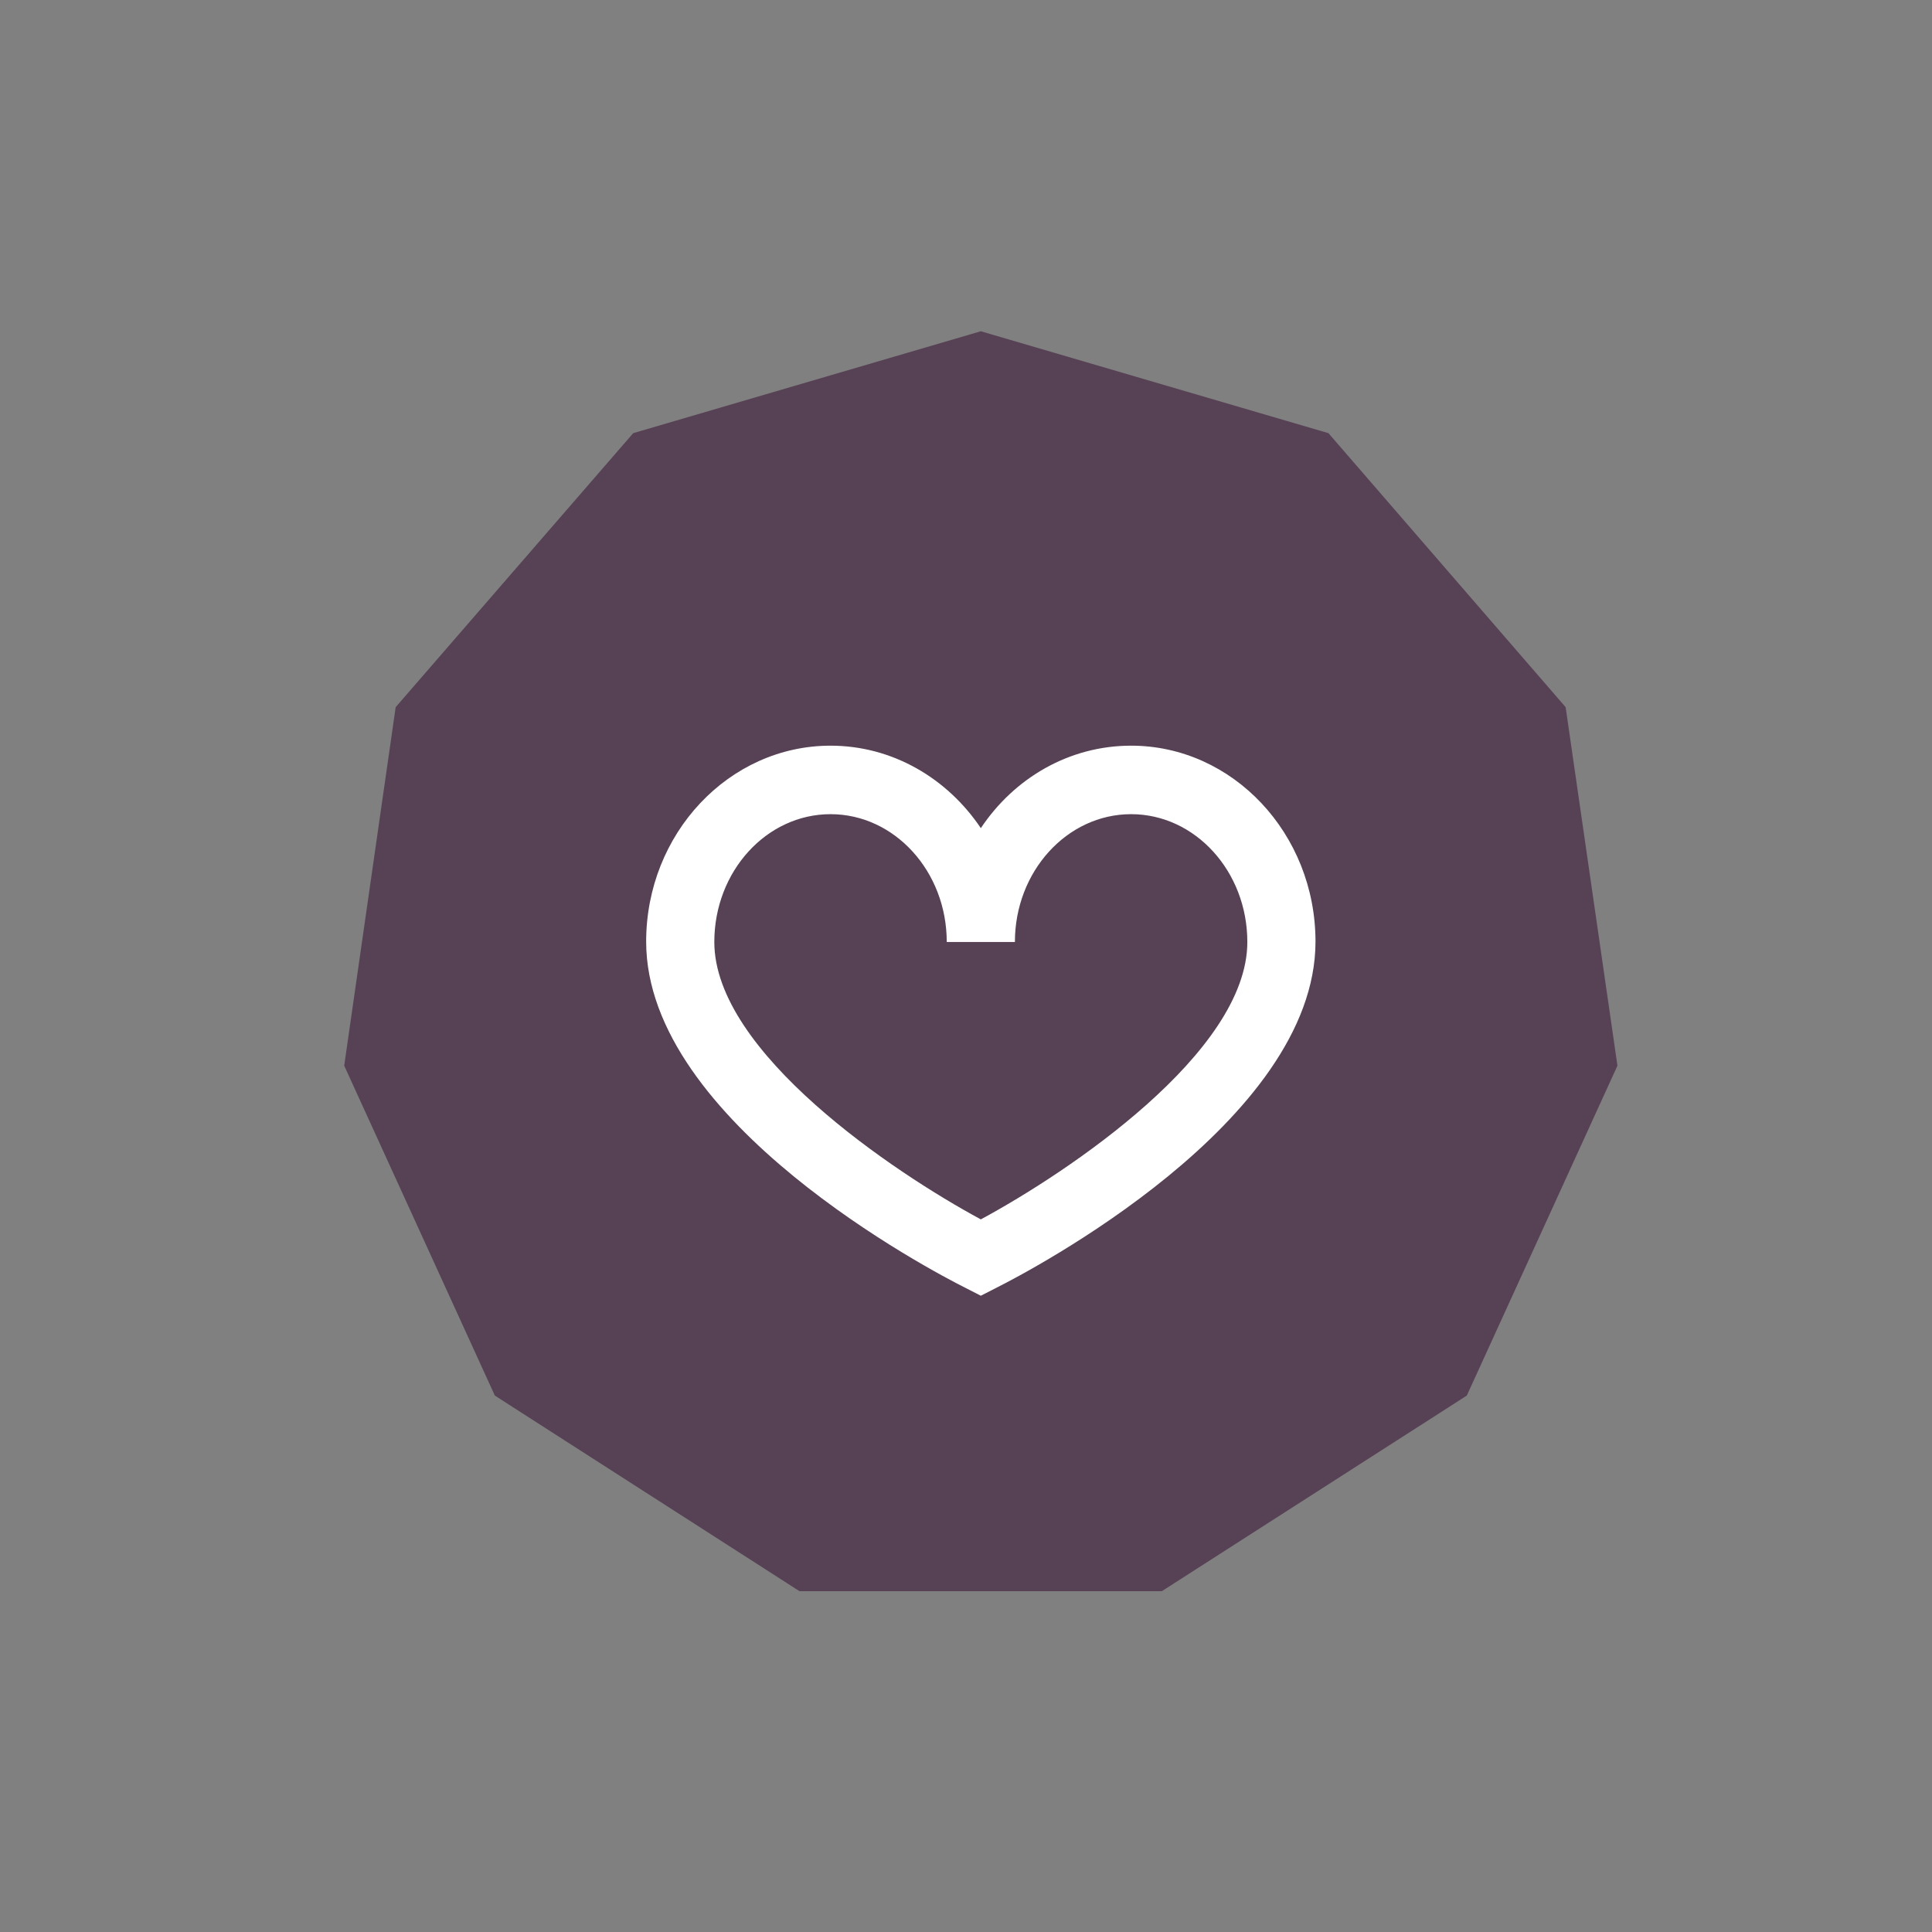 <?xml version="1.0" encoding="utf-8"?>
<!-- Generator: Adobe Illustrator 26.0.3, SVG Export Plug-In . SVG Version: 6.00 Build 0)  -->
<svg version="1.1" id="Ebene_1" xmlns="http://www.w3.org/2000/svg" xmlns:xlink="http://www.w3.org/1999/xlink" x="0px" y="0px"
	 viewBox="0 0 56.69 56.69" style="enable-background:new 0 0 56.69 56.69;" xml:space="preserve">
<rect x="0" y="0" width="56.69" height="56.69" fill="#808080" stroke="none"/>
<style type="text/css">
	.st0{fill:#574255;}
	.st1{fill:#FFFFFF;}
</style>
<g>
	<polygon class="st0" points="28.78,9.72 18.58,12.71 11.61,20.75 10.1,31.27 14.52,40.95 23.46,46.69 34.09,46.69 43.04,40.95 
		47.46,31.27 45.94,20.75 38.98,12.71 	"/>
</g>
<path class="st1" d="M28.78,38.02l-0.45-0.23c-0.96-0.48-9.37-4.87-9.37-10.16c0-3.17,2.43-5.75,5.41-5.75
	c1.82,0,3.43,0.96,4.41,2.42c0.98-1.47,2.59-2.42,4.41-2.42c2.98,0,5.41,2.58,5.41,5.75c0,5.29-8.41,9.68-9.37,10.16L28.78,38.02z
	 M24.37,23.89c-1.88,0-3.41,1.68-3.41,3.75c0,3.24,5.28,6.77,7.82,8.14c2.54-1.37,7.82-4.89,7.82-8.14c0-2.07-1.53-3.75-3.41-3.75
	s-3.41,1.68-3.41,3.75h-2C27.78,25.57,26.25,23.89,24.37,23.89z"/>
</svg>
